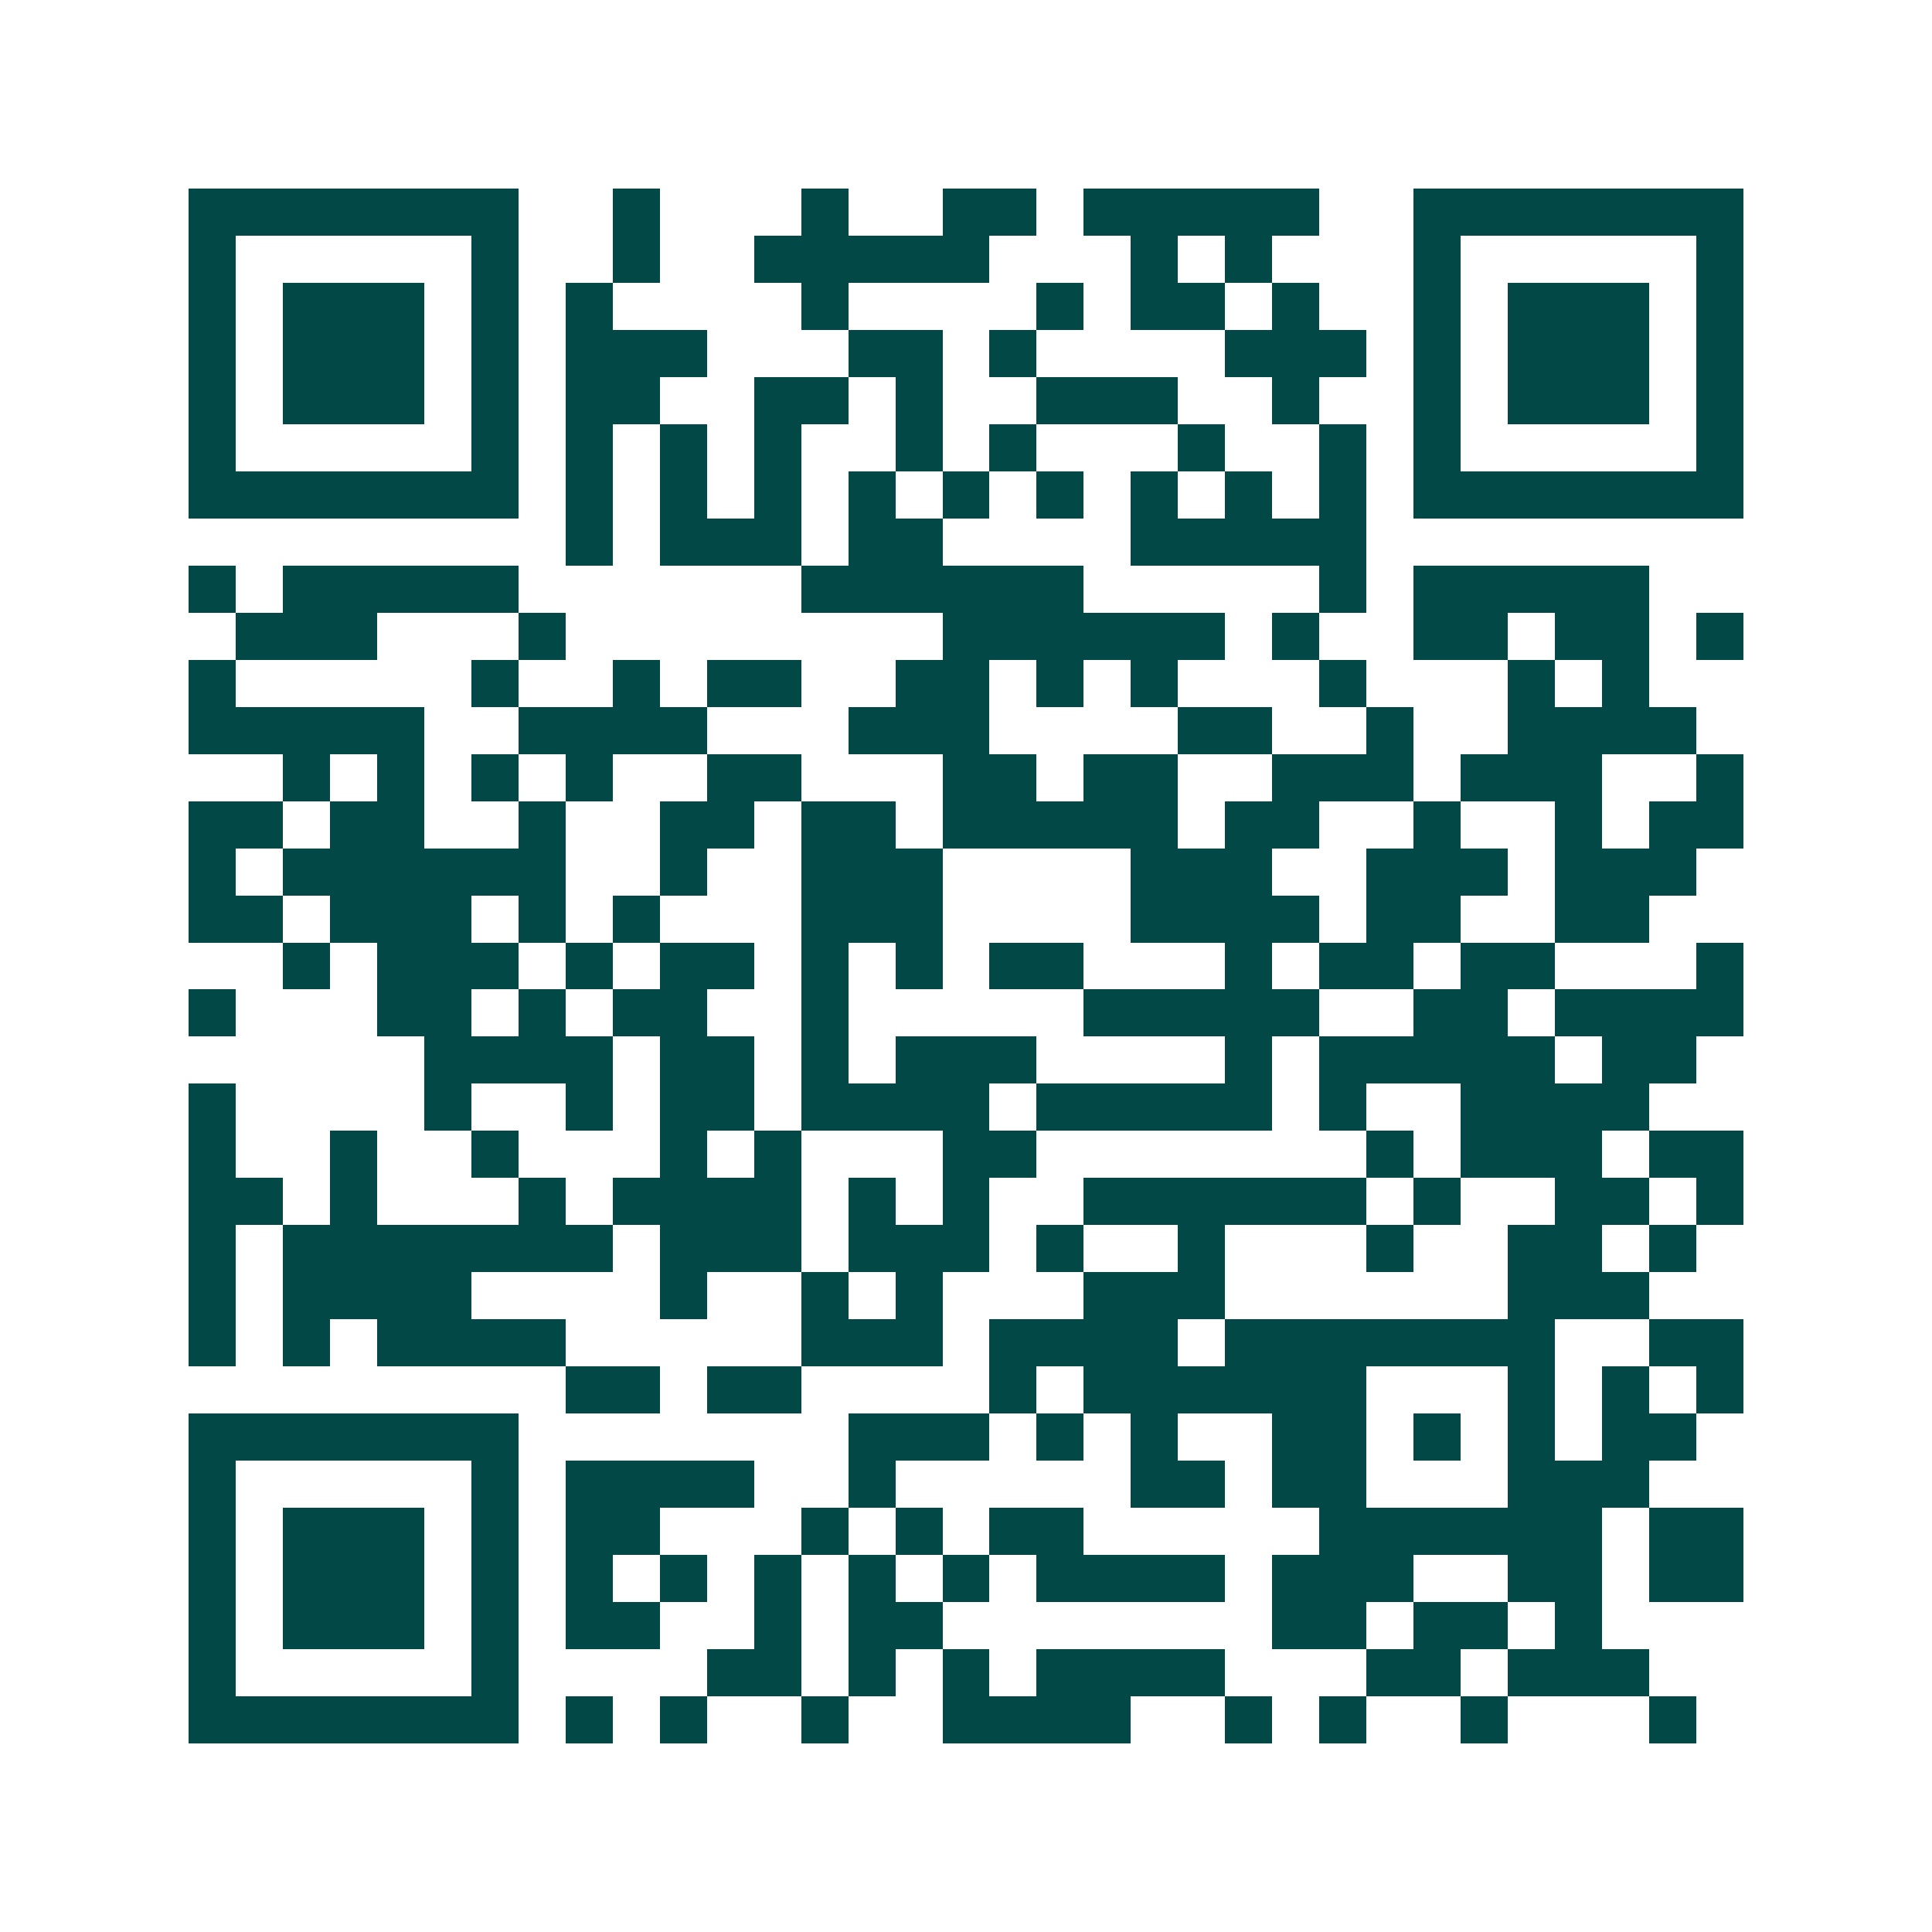 <svg xmlns="http://www.w3.org/2000/svg" width="200" height="200" viewBox="0 0 41 41" shape-rendering="crispEdges"><path fill="#ffffff" d="M0 0h41v41H0z"/><path stroke="#014847" d="M4 4.5h7m2 0h1m3 0h1m2 0h2m1 0h5m2 0h7M4 5.5h1m5 0h1m2 0h1m2 0h5m3 0h1m1 0h1m3 0h1m5 0h1M4 6.5h1m1 0h3m1 0h1m1 0h1m4 0h1m4 0h1m1 0h2m1 0h1m2 0h1m1 0h3m1 0h1M4 7.5h1m1 0h3m1 0h1m1 0h3m3 0h2m1 0h1m4 0h3m1 0h1m1 0h3m1 0h1M4 8.5h1m1 0h3m1 0h1m1 0h2m2 0h2m1 0h1m2 0h3m2 0h1m2 0h1m1 0h3m1 0h1M4 9.5h1m5 0h1m1 0h1m1 0h1m1 0h1m2 0h1m1 0h1m3 0h1m2 0h1m1 0h1m5 0h1M4 10.5h7m1 0h1m1 0h1m1 0h1m1 0h1m1 0h1m1 0h1m1 0h1m1 0h1m1 0h1m1 0h7M12 11.5h1m1 0h3m1 0h2m4 0h5M4 12.5h1m1 0h5m6 0h6m5 0h1m1 0h5M5 13.5h3m3 0h1m8 0h6m1 0h1m2 0h2m1 0h2m1 0h1M4 14.5h1m5 0h1m2 0h1m1 0h2m2 0h2m1 0h1m1 0h1m3 0h1m3 0h1m1 0h1M4 15.5h5m2 0h4m3 0h3m4 0h2m2 0h1m2 0h4M6 16.5h1m1 0h1m1 0h1m1 0h1m2 0h2m3 0h2m1 0h2m2 0h3m1 0h3m2 0h1M4 17.5h2m1 0h2m2 0h1m2 0h2m1 0h2m1 0h5m1 0h2m2 0h1m2 0h1m1 0h2M4 18.5h1m1 0h6m2 0h1m2 0h3m4 0h3m2 0h3m1 0h3M4 19.5h2m1 0h3m1 0h1m1 0h1m3 0h3m4 0h4m1 0h2m2 0h2M6 20.5h1m1 0h3m1 0h1m1 0h2m1 0h1m1 0h1m1 0h2m3 0h1m1 0h2m1 0h2m3 0h1M4 21.5h1m3 0h2m1 0h1m1 0h2m2 0h1m5 0h5m2 0h2m1 0h4M9 22.5h4m1 0h2m1 0h1m1 0h3m4 0h1m1 0h5m1 0h2M4 23.5h1m4 0h1m2 0h1m1 0h2m1 0h4m1 0h5m1 0h1m2 0h4M4 24.5h1m2 0h1m2 0h1m3 0h1m1 0h1m3 0h2m7 0h1m1 0h3m1 0h2M4 25.5h2m1 0h1m3 0h1m1 0h4m1 0h1m1 0h1m2 0h6m1 0h1m2 0h2m1 0h1M4 26.5h1m1 0h7m1 0h3m1 0h3m1 0h1m2 0h1m3 0h1m2 0h2m1 0h1M4 27.5h1m1 0h4m4 0h1m2 0h1m1 0h1m3 0h3m6 0h3M4 28.5h1m1 0h1m1 0h4m5 0h3m1 0h4m1 0h7m2 0h2M12 29.5h2m1 0h2m4 0h1m1 0h6m3 0h1m1 0h1m1 0h1M4 30.5h7m7 0h3m1 0h1m1 0h1m2 0h2m1 0h1m1 0h1m1 0h2M4 31.5h1m5 0h1m1 0h4m2 0h1m5 0h2m1 0h2m3 0h3M4 32.5h1m1 0h3m1 0h1m1 0h2m3 0h1m1 0h1m1 0h2m5 0h6m1 0h2M4 33.5h1m1 0h3m1 0h1m1 0h1m1 0h1m1 0h1m1 0h1m1 0h1m1 0h4m1 0h3m2 0h2m1 0h2M4 34.5h1m1 0h3m1 0h1m1 0h2m2 0h1m1 0h2m7 0h2m1 0h2m1 0h1M4 35.5h1m5 0h1m4 0h2m1 0h1m1 0h1m1 0h4m3 0h2m1 0h3M4 36.5h7m1 0h1m1 0h1m2 0h1m2 0h4m2 0h1m1 0h1m2 0h1m3 0h1"/></svg>
